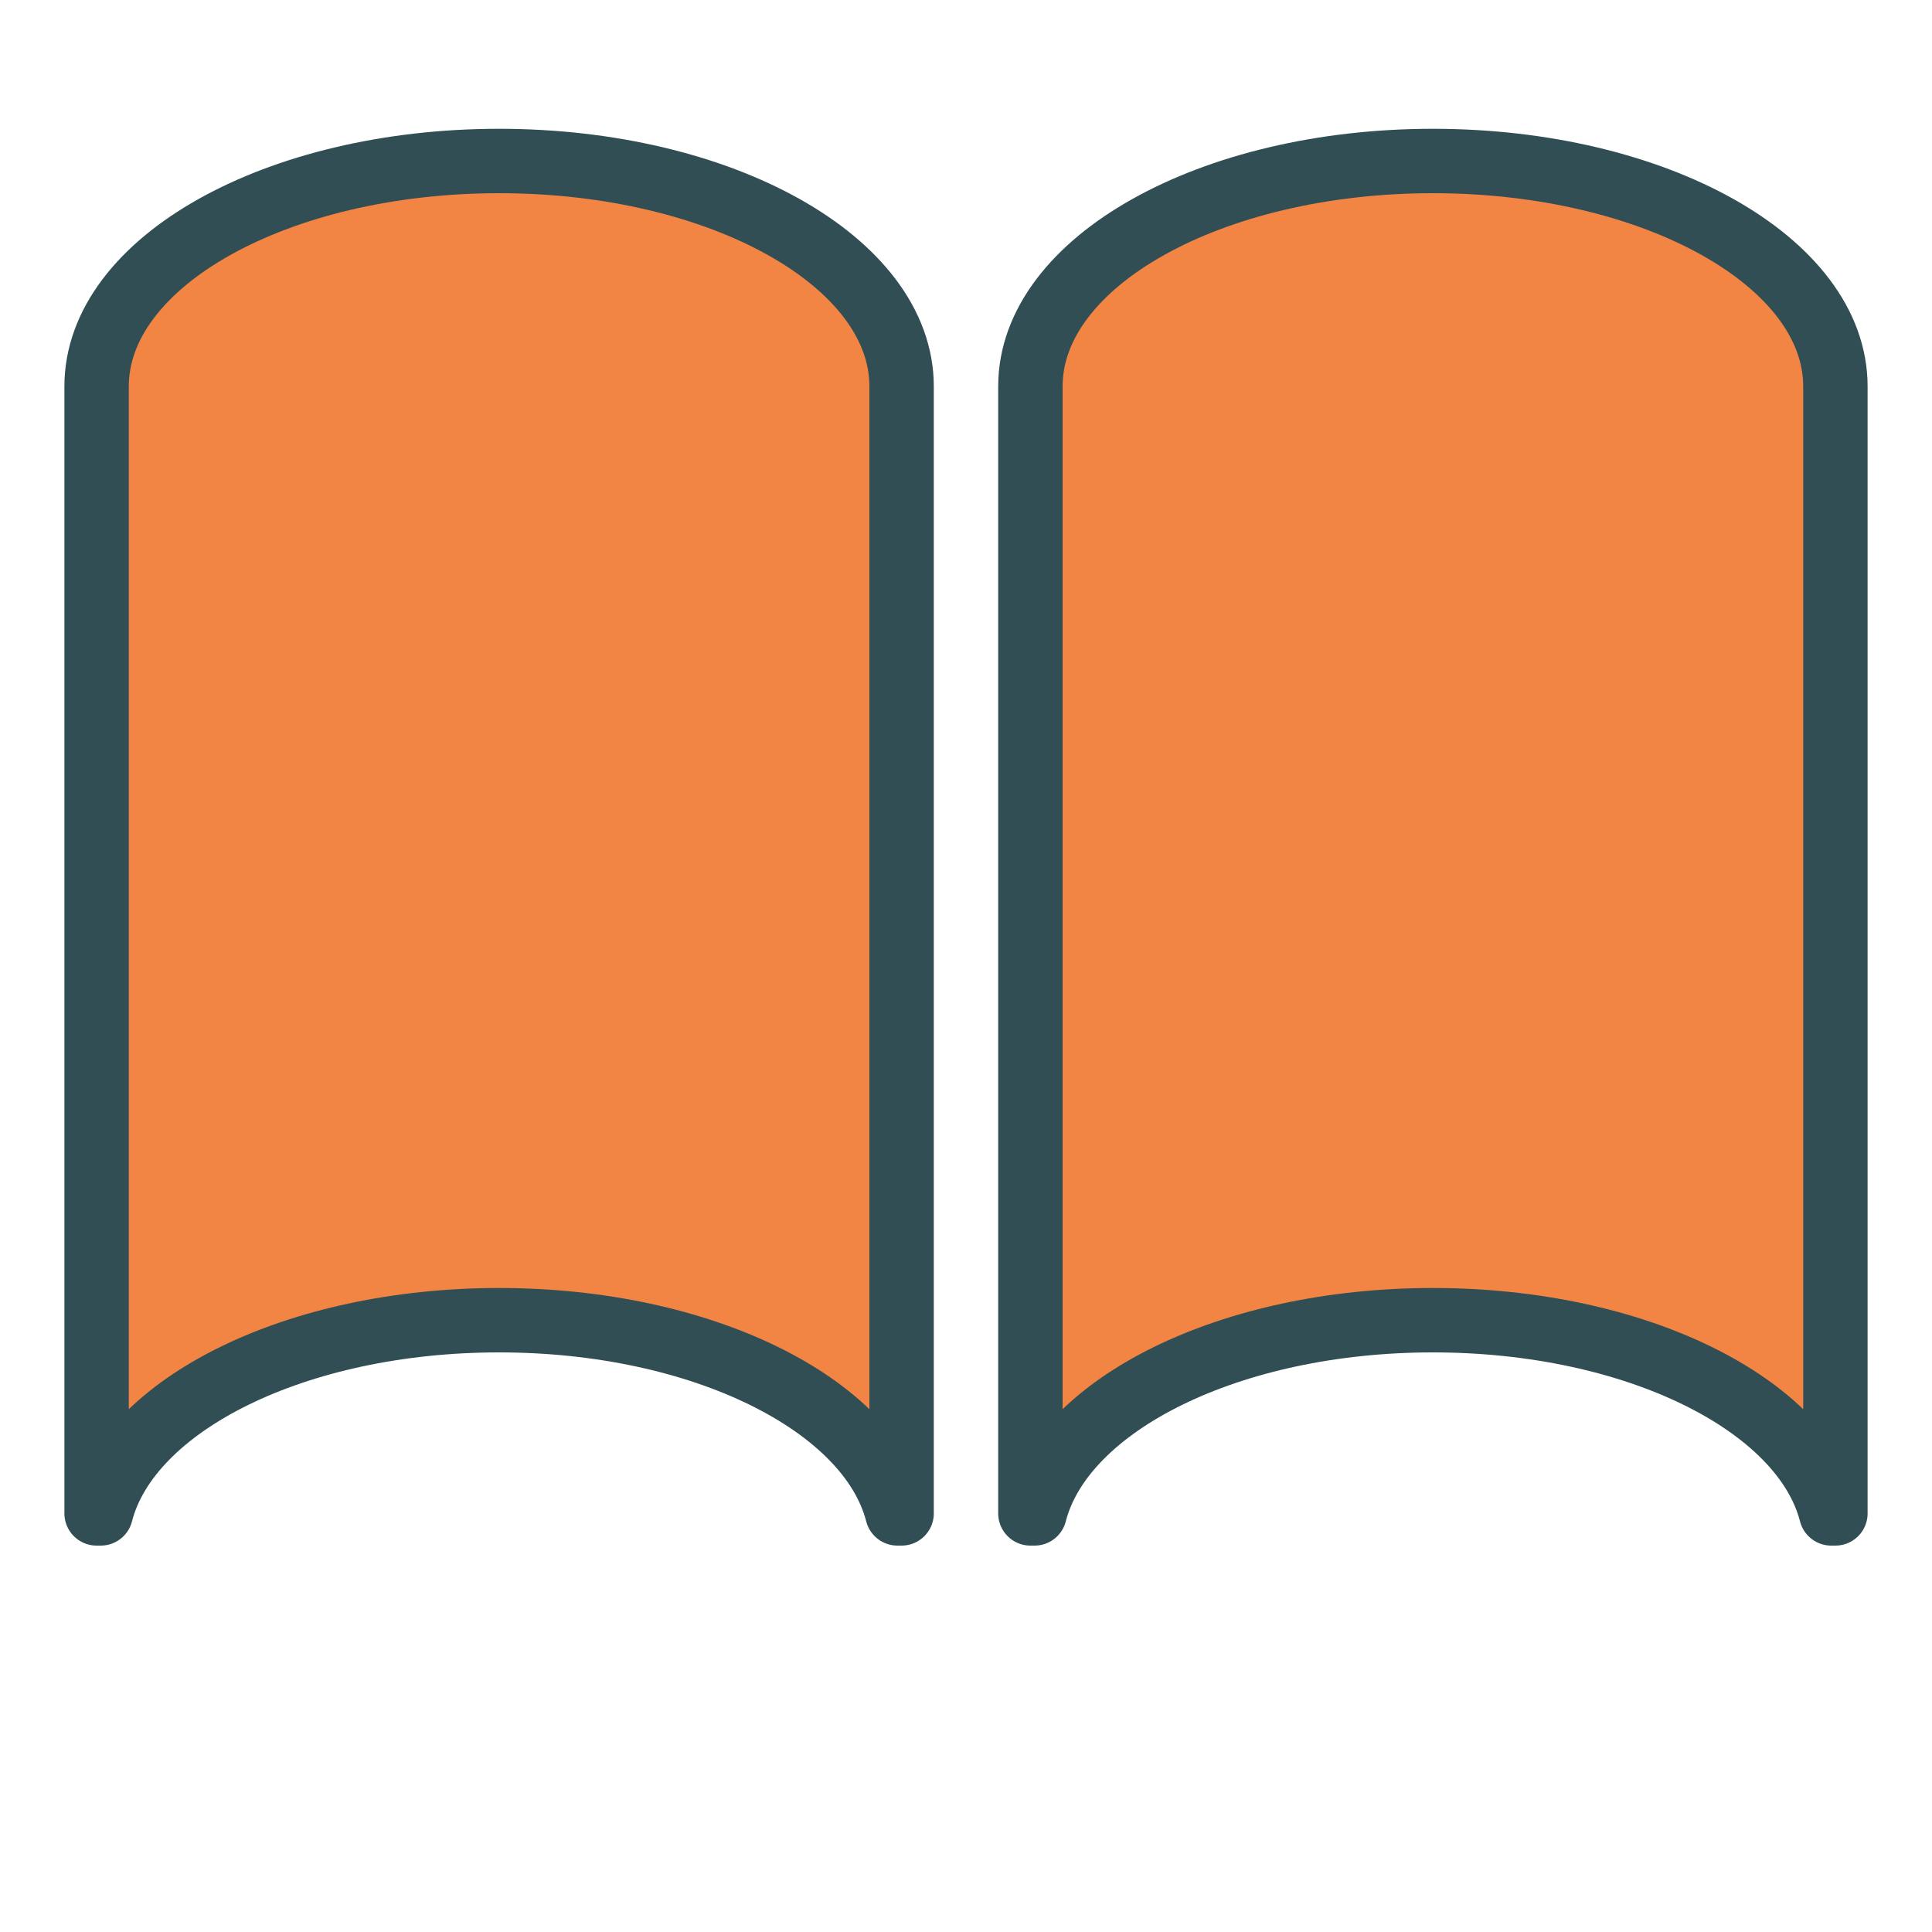 <?xml version="1.0" ?><svg data-name="Layer 1" id="Layer_1" viewBox="0 0 60 60" xmlns="http://www.w3.org/2000/svg" xmlns:xlink="http://www.w3.org/1999/xlink"><defs><style>.cls-1,.cls-4{fill:none;}.cls-1{clip-rule:evenodd;}.cls-2{clip-path:url(#clip-path);}.cls-3{fill:#f28544;}.cls-4{stroke:#314e55;stroke-linecap:round;stroke-linejoin:round;stroke-width:2px;}.cls-5{clip-path:url(#clip-path-2);}</style><clipPath id="clip-path"><path class="cls-1" d="M27.87,47H28V12c0-3.87-5.6-7-12.5-7S3,8.13,3,12V47H3.13C4,43.61,9.2,41,15.5,41S27,43.61,27.87,47Z"/></clipPath><clipPath id="clip-path-2"><path class="cls-1" d="M56.87,47H57V12c0-3.87-5.6-7-12.5-7S32,8.13,32,12V47h0.13C33,43.61,38.2,41,44.5,41S56,43.61,56.87,47Z"/></clipPath></defs><title/><g class="cls-2"><rect class="cls-3" height="52" width="35" x="-2"/></g><path class="cls-4" d="M27.87,47H28V12c0-3.87-5.6-7-12.5-7S3,8.13,3,12V47H3.13C4,43.61,9.2,41,15.5,41S27,43.61,27.87,47Z"/><g class="cls-5"><rect class="cls-3" height="52" width="35" x="27"/></g><path class="cls-4" d="M56.87,47H57V12c0-3.87-5.6-7-12.5-7S32,8.13,32,12V47h0.13C33,43.61,38.2,41,44.5,41S56,43.61,56.87,47Z"/></svg>